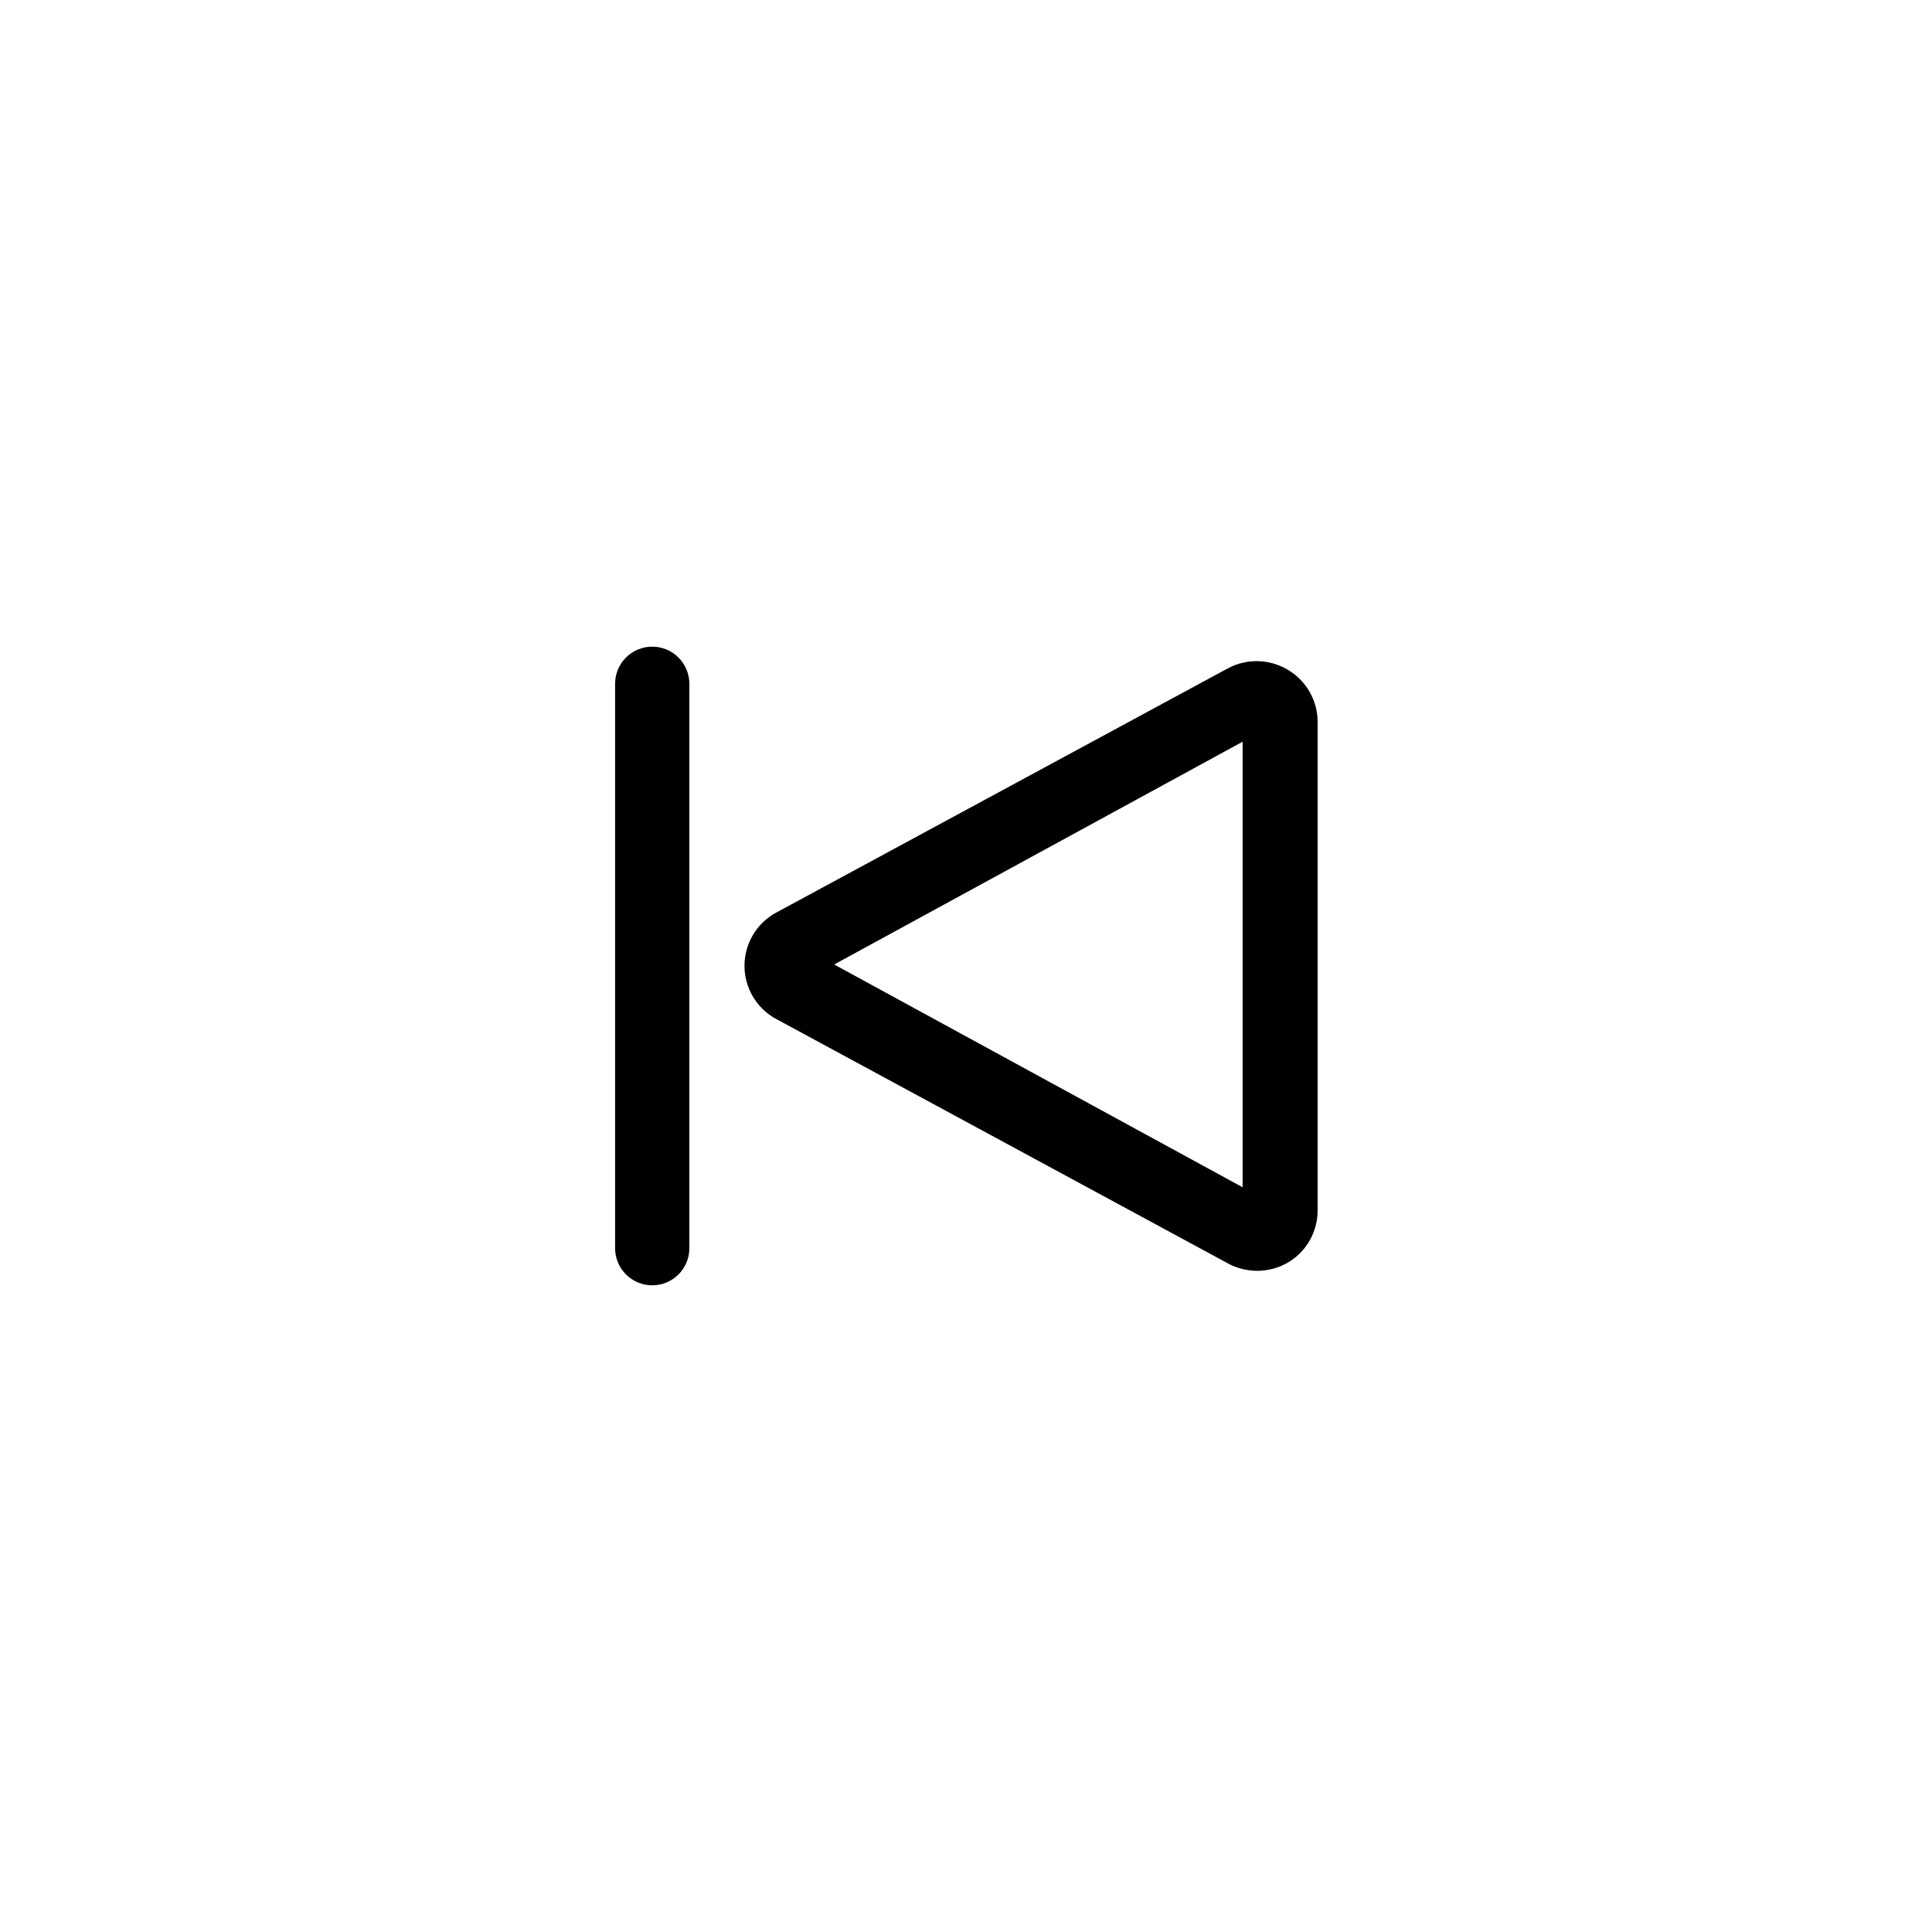 <?xml version="1.0" encoding="UTF-8"?>
<!-- Uploaded to: SVG Repo, www.svgrepo.com, Generator: SVG Repo Mixer Tools -->
<svg fill="#000000" width="800px" height="800px" version="1.1" viewBox="144 144 512 512" xmlns="http://www.w3.org/2000/svg">
 <path d="m485.41 321.57c-4.856-2.961-10.91-3.148-15.941-0.492l-119.36 64.551c-3.551 1.793-6.309 4.84-7.738 8.551-1.43 3.711-1.43 7.82 0 11.531 1.43 3.711 4.188 6.758 7.738 8.551l119.85 64.848c2.242 1.086 4.695 1.656 7.184 1.672 2.984-0.004 5.906-0.82 8.461-2.363 4.731-2.934 7.598-8.109 7.578-13.676v-129.69c-0.09-5.535-3.031-10.629-7.773-13.48zm-12.102 137.07-108.24-59.039 108.24-59.039zm-156.46-143.27c-5.438 0-9.84 4.406-9.84 9.84v149.57c0 5.438 4.402 9.84 9.84 9.84 5.434 0 9.84-4.402 9.84-9.84v-149.57c0-2.609-1.039-5.113-2.883-6.957-1.848-1.848-4.348-2.883-6.957-2.883z"/>
</svg>